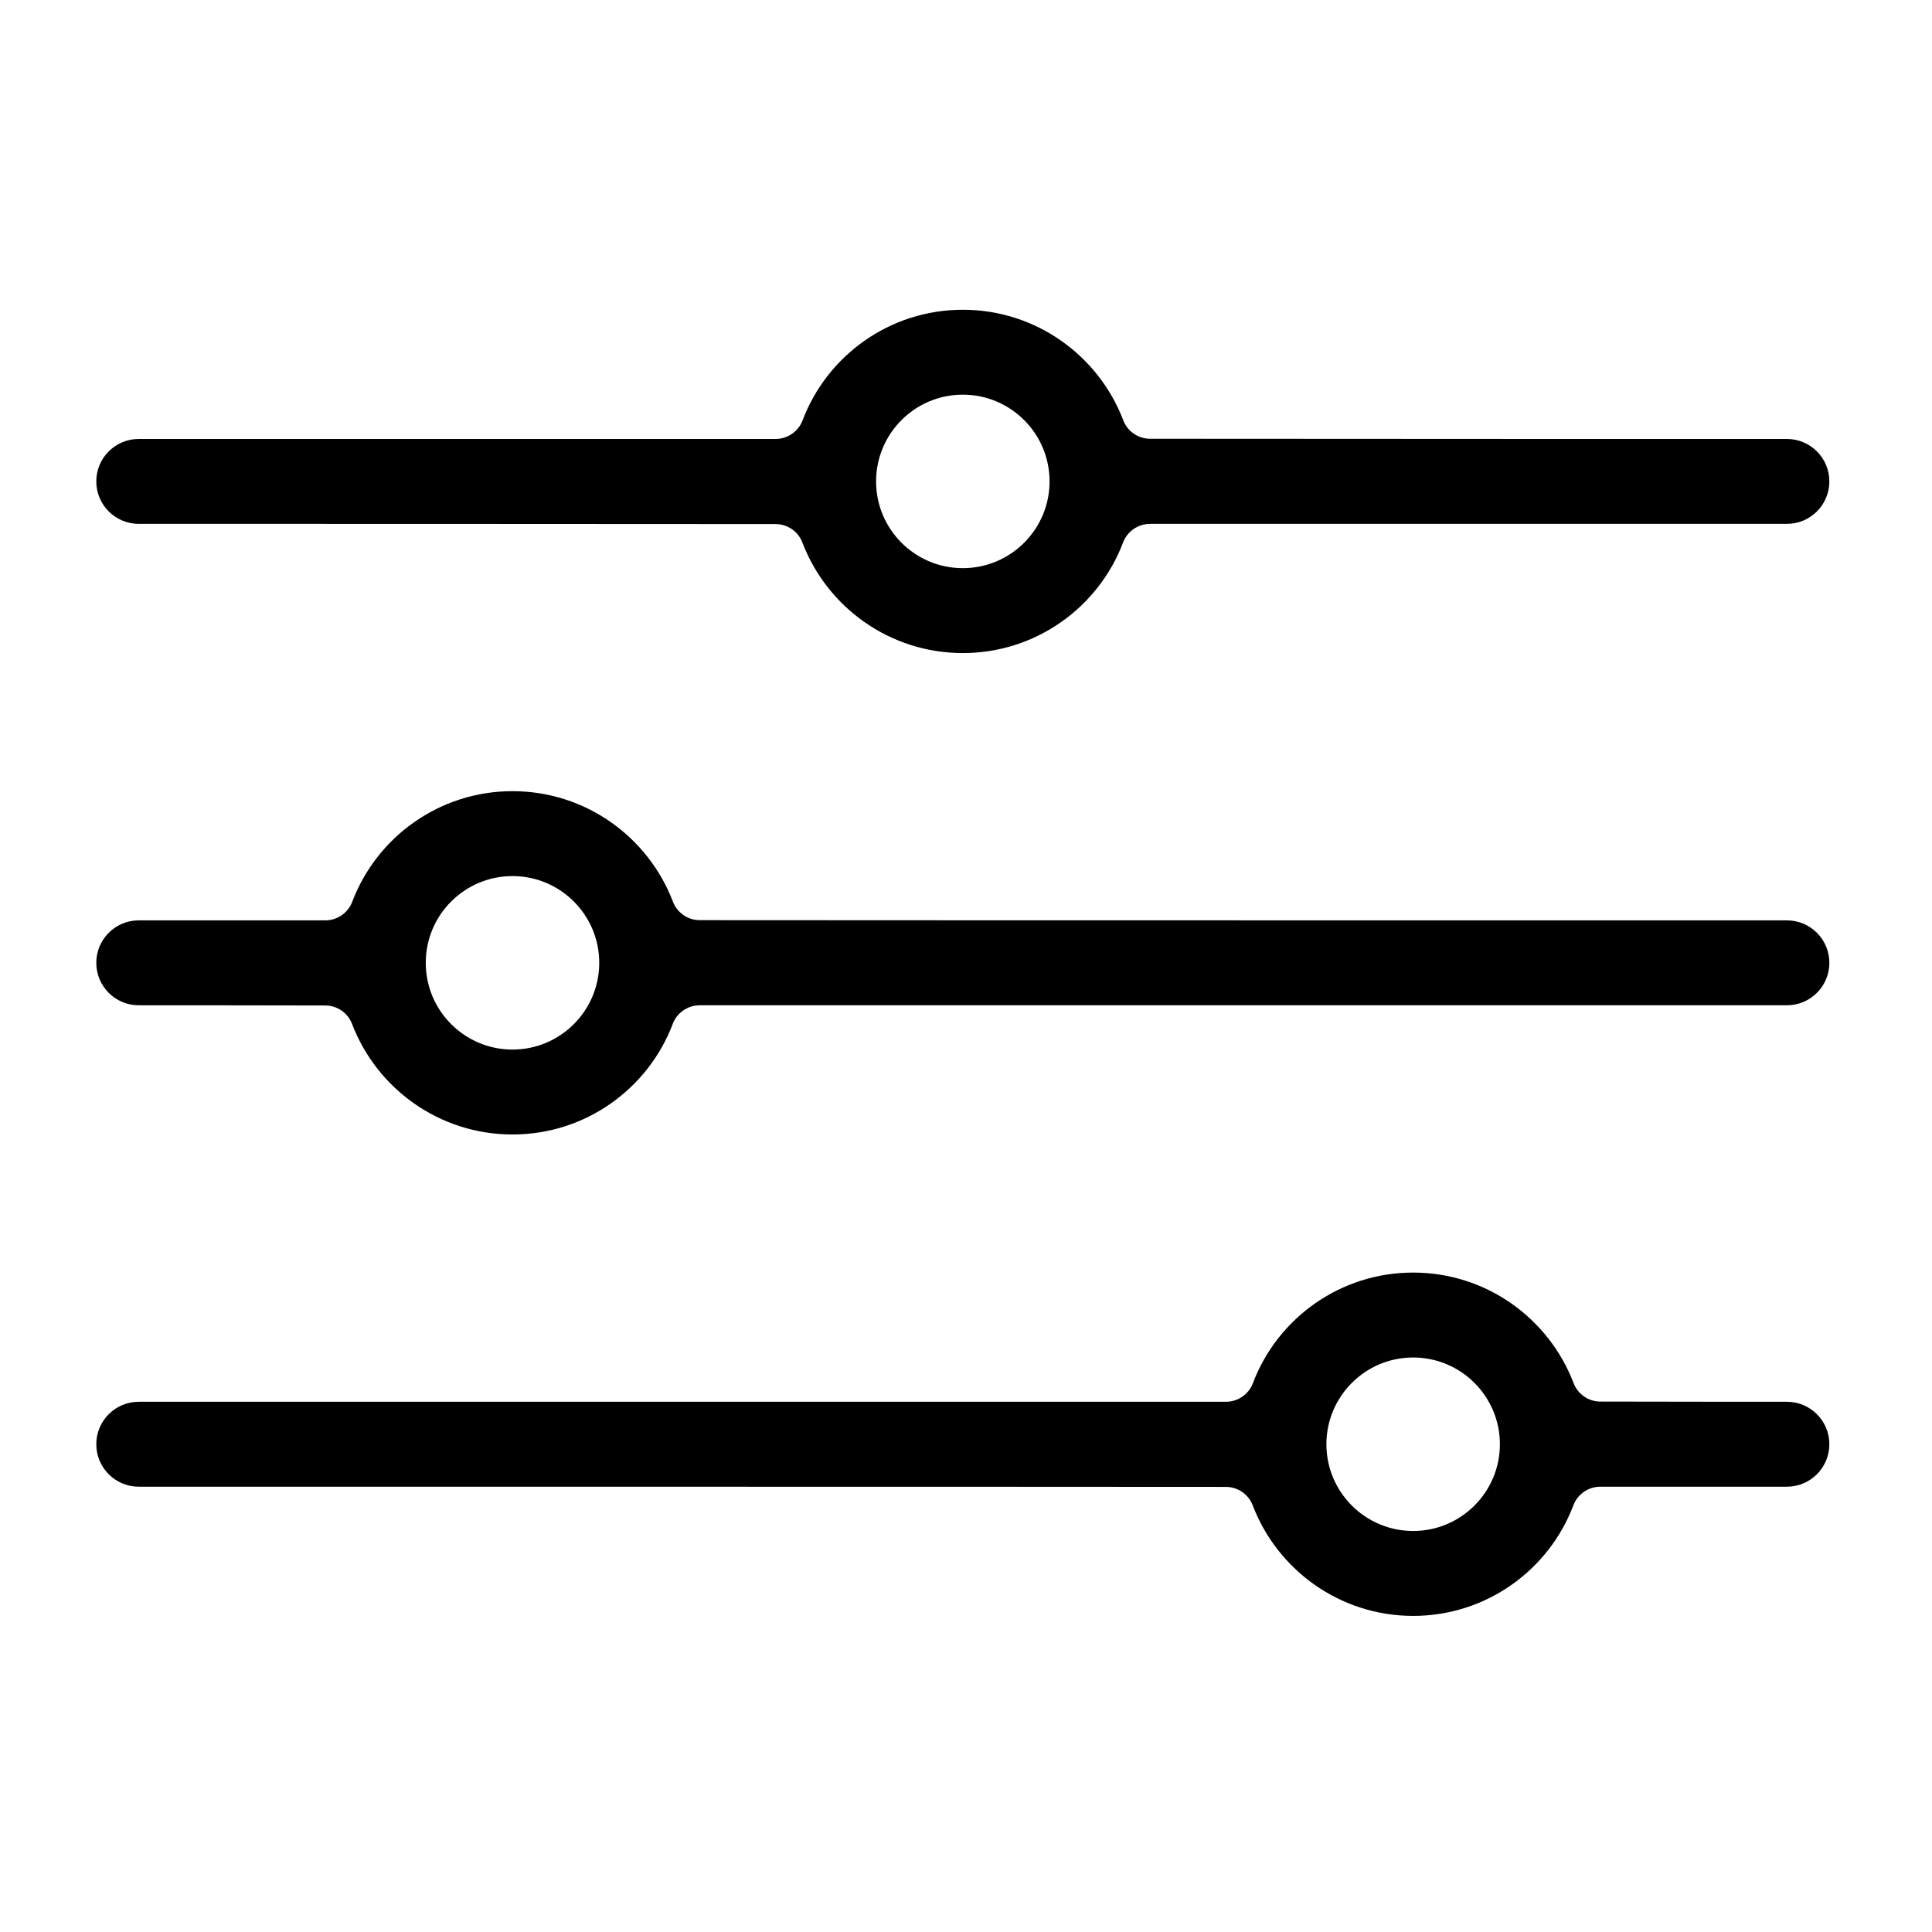 <svg xmlns="http://www.w3.org/2000/svg" xmlns:xlink="http://www.w3.org/1999/xlink" xmlns:serif="http://www.serif.com/" width="100%" height="100%" viewBox="0 0 237 237" xml:space="preserve" style="fill-rule:evenodd;clip-rule:evenodd;stroke-linejoin:round;stroke-miterlimit:2;"> <g id="Produktseite"> </g> <path d="M98.44,66.581C97.927,65.203 96.612,64.289 95.142,64.289C81.4,64.263 17.019,64.263 17.019,64.263C14.145,64.263 11.811,61.93 11.811,59.055C11.811,56.181 14.145,53.847 17.019,53.847L95.142,53.847C96.623,53.847 97.947,52.926 98.463,51.538C101.471,43.62 109.139,37.998 118.11,37.998C127.081,37.998 134.749,43.62 137.781,51.529C138.293,52.907 139.608,53.821 141.078,53.821C154.82,53.847 219.201,53.847 219.201,53.847C222.076,53.847 224.409,56.181 224.409,59.055C224.409,61.93 222.076,64.263 219.201,64.263L141.078,64.263C139.598,64.264 138.273,65.184 137.758,66.572C134.749,74.491 127.081,80.112 118.11,80.112C109.139,80.112 101.471,74.491 98.44,66.581ZM118.11,48.414C112.237,48.414 107.47,53.182 107.47,59.055C107.47,64.928 112.237,69.696 118.11,69.696C123.983,69.696 128.751,64.928 128.751,59.055C128.751,53.182 123.983,48.414 118.11,48.414ZM43.198,125.636C42.686,124.258 41.37,123.344 39.9,123.344C33.445,123.319 17.019,123.319 17.019,123.319C14.145,123.319 11.811,120.985 11.811,118.11C11.811,115.236 14.145,112.902 17.019,112.902L39.9,112.902C41.381,112.902 42.705,111.981 43.221,110.593C46.229,102.675 53.898,97.053 62.868,97.053C71.839,97.053 79.507,102.675 82.539,110.584C83.051,111.962 84.366,112.877 85.836,112.877C104.527,112.902 219.201,112.902 219.201,112.902C222.076,112.902 224.409,115.236 224.409,118.11C224.409,120.985 222.076,123.319 219.201,123.319L85.836,123.319C84.356,123.319 83.031,124.24 82.516,125.627C79.507,133.546 71.839,139.168 62.868,139.168C53.898,139.168 46.229,133.546 43.198,125.636ZM62.868,107.47C56.996,107.47 52.228,112.237 52.228,118.11C52.228,123.983 56.996,128.751 62.868,128.751C68.741,128.751 73.509,123.983 73.509,118.11C73.509,112.237 68.741,107.47 62.868,107.47ZM153.682,184.691C153.169,183.313 151.854,182.399 150.384,182.399C131.694,182.374 17.019,182.374 17.019,182.374C14.145,182.374 11.811,180.04 11.811,177.165C11.811,174.291 14.145,171.957 17.019,171.957L150.384,171.957C151.865,171.957 153.189,171.036 153.705,169.648C156.713,161.73 164.381,156.108 173.352,156.108C182.323,156.108 189.991,161.73 193.023,169.64C193.535,171.018 194.85,171.932 196.32,171.932C202.775,171.957 219.201,171.957 219.201,171.957C222.076,171.957 224.409,174.291 224.409,177.165C224.409,180.04 222.076,182.374 219.201,182.374L196.32,182.374C194.84,182.374 193.515,183.295 192.999,184.682C189.991,192.601 182.323,198.223 173.352,198.223C164.381,198.223 156.713,192.601 153.682,184.691ZM173.352,166.525C167.479,166.525 162.711,171.293 162.711,177.165C162.711,183.038 167.479,187.806 173.352,187.806C179.225,187.806 183.993,183.038 183.993,177.165C183.993,171.293 179.225,166.525 173.352,166.525Z"></path> </svg>